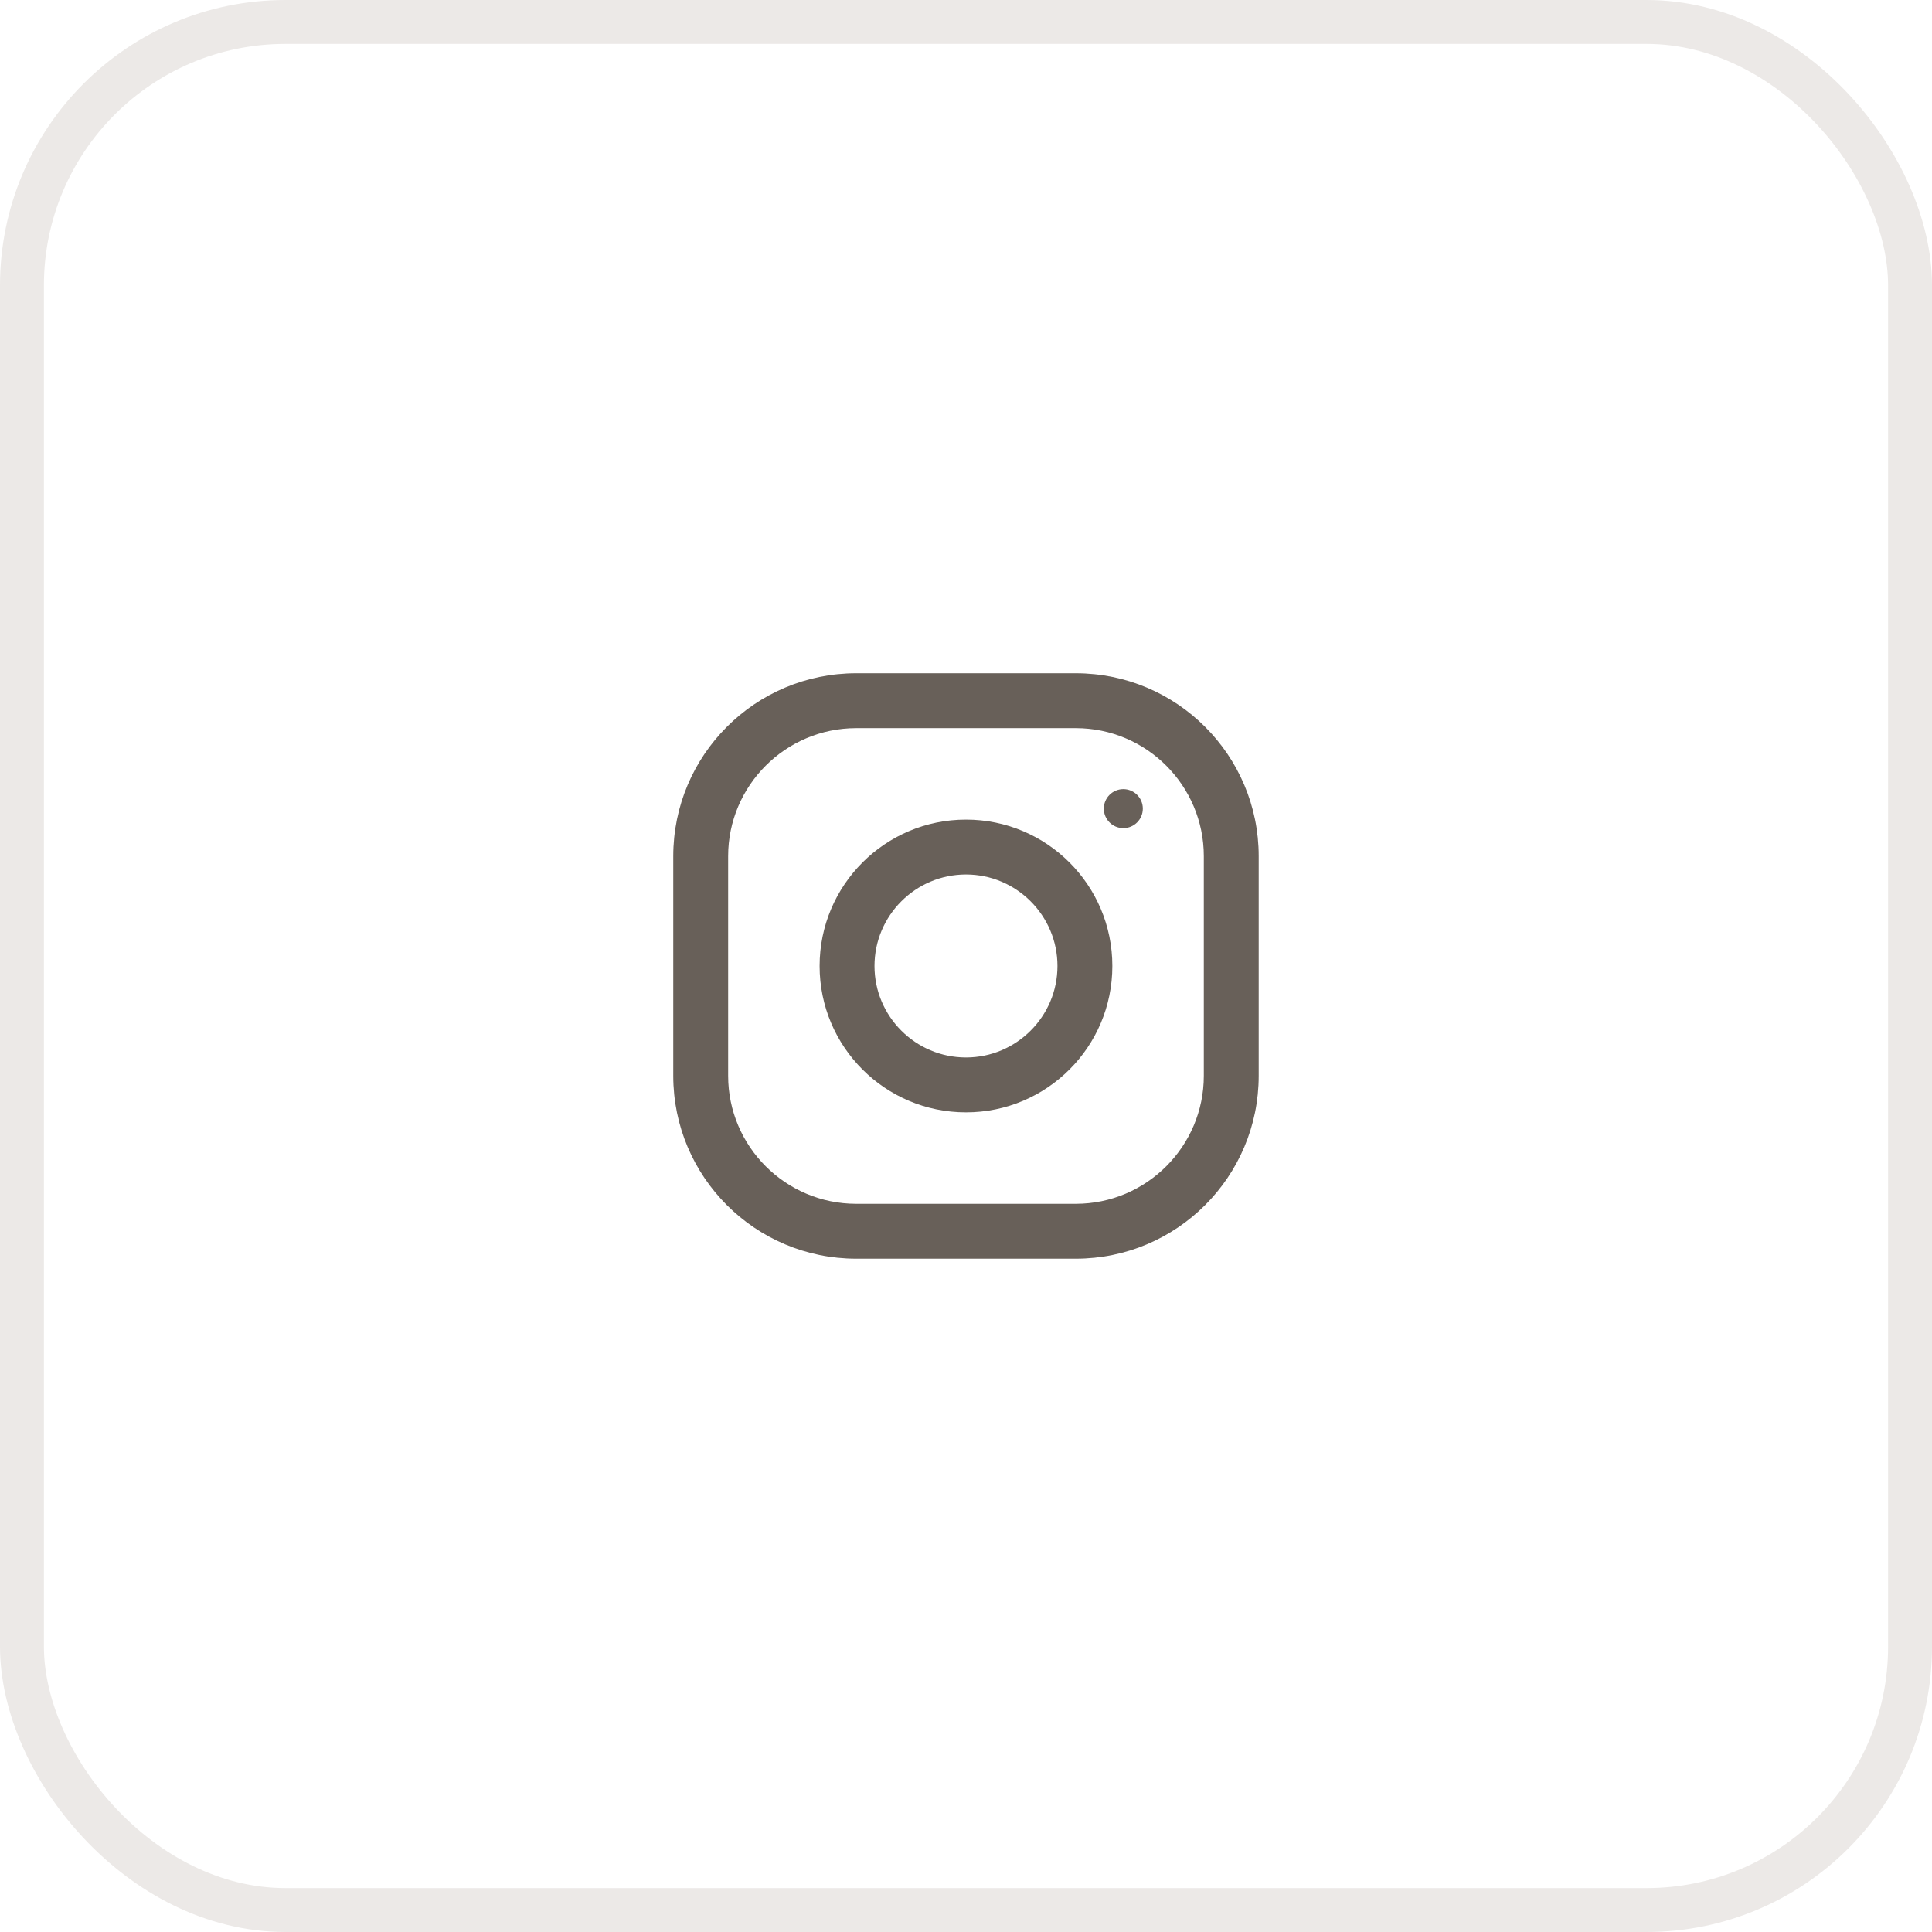 
<svg width="44px" height="44px" viewBox="0 0 44 44" version="1.1" xmlns="http://www.w3.org/2000/svg" xmlns:xlink="http://www.w3.org/1999/xlink">
    <g id="Responsive" stroke="none" stroke-width="1" fill="none" fill-rule="evenodd">
        <g id="BlogAuthorT" transform="translate(-556, -3960)">
            <g id="Footer" transform="translate(0, 3208)">
                <g id="social" transform="translate(504, 752)">
                    <g id="instagram" transform="translate(52, 0)">
                        <rect id="Rectangle" stroke="#ECE9E7" x="0.5" y="0.5" width="43" height="43" rx="6"></rect>
                        <g id="Group-13" transform="translate(12, 12)" fill="#686059">
                            <g id="Icon/Social/Instagram">
                                <g id="instagram" transform="translate(3.333, 3.333)">
                                    <path d="M9.167,0 C11.467,0 13.333,1.866 13.333,4.167 L13.333,4.167 L13.333,9.167 C13.333,11.467 11.467,13.333 9.167,13.333 L9.167,13.333 L4.167,13.333 C1.866,13.333 0,11.467 0,9.167 L0,9.167 L0,4.167 C0,1.866 1.866,0 4.167,0 L4.167,0 Z M9.167,1.25 L4.167,1.25 C2.558,1.25 1.25,2.558 1.25,4.167 L1.25,4.167 L1.25,9.167 C1.25,10.775 2.558,12.083 4.167,12.083 L4.167,12.083 L9.167,12.083 C10.775,12.083 12.083,10.775 12.083,9.167 L12.083,9.167 L12.083,4.167 C12.083,2.558 10.775,1.25 9.167,1.25 L9.167,1.25 Z M6.667,3.333 C8.508,3.333 10,4.826 10,6.667 C10,8.508 8.508,10 6.667,10 C4.826,10 3.333,8.508 3.333,6.667 C3.333,4.826 4.826,3.333 6.667,3.333 Z M6.667,4.583 C5.518,4.583 4.583,5.518 4.583,6.667 C4.583,7.815 5.518,8.75 6.667,8.75 C7.815,8.75 8.75,7.815 8.75,6.667 C8.75,5.518 7.815,4.583 6.667,4.583 Z M10.25,2.639 C10.495,2.639 10.694,2.838 10.694,3.083 C10.694,3.329 10.495,3.527 10.25,3.527 C10.005,3.527 9.806,3.329 9.806,3.083 C9.806,2.838 10.005,2.639 10.25,2.639 Z" id="Combined-Shape"></path>
                                </g>
                            </g>
                        </g>
                    </g>
                </g>
            </g>
        </g>
    </g>
</svg>